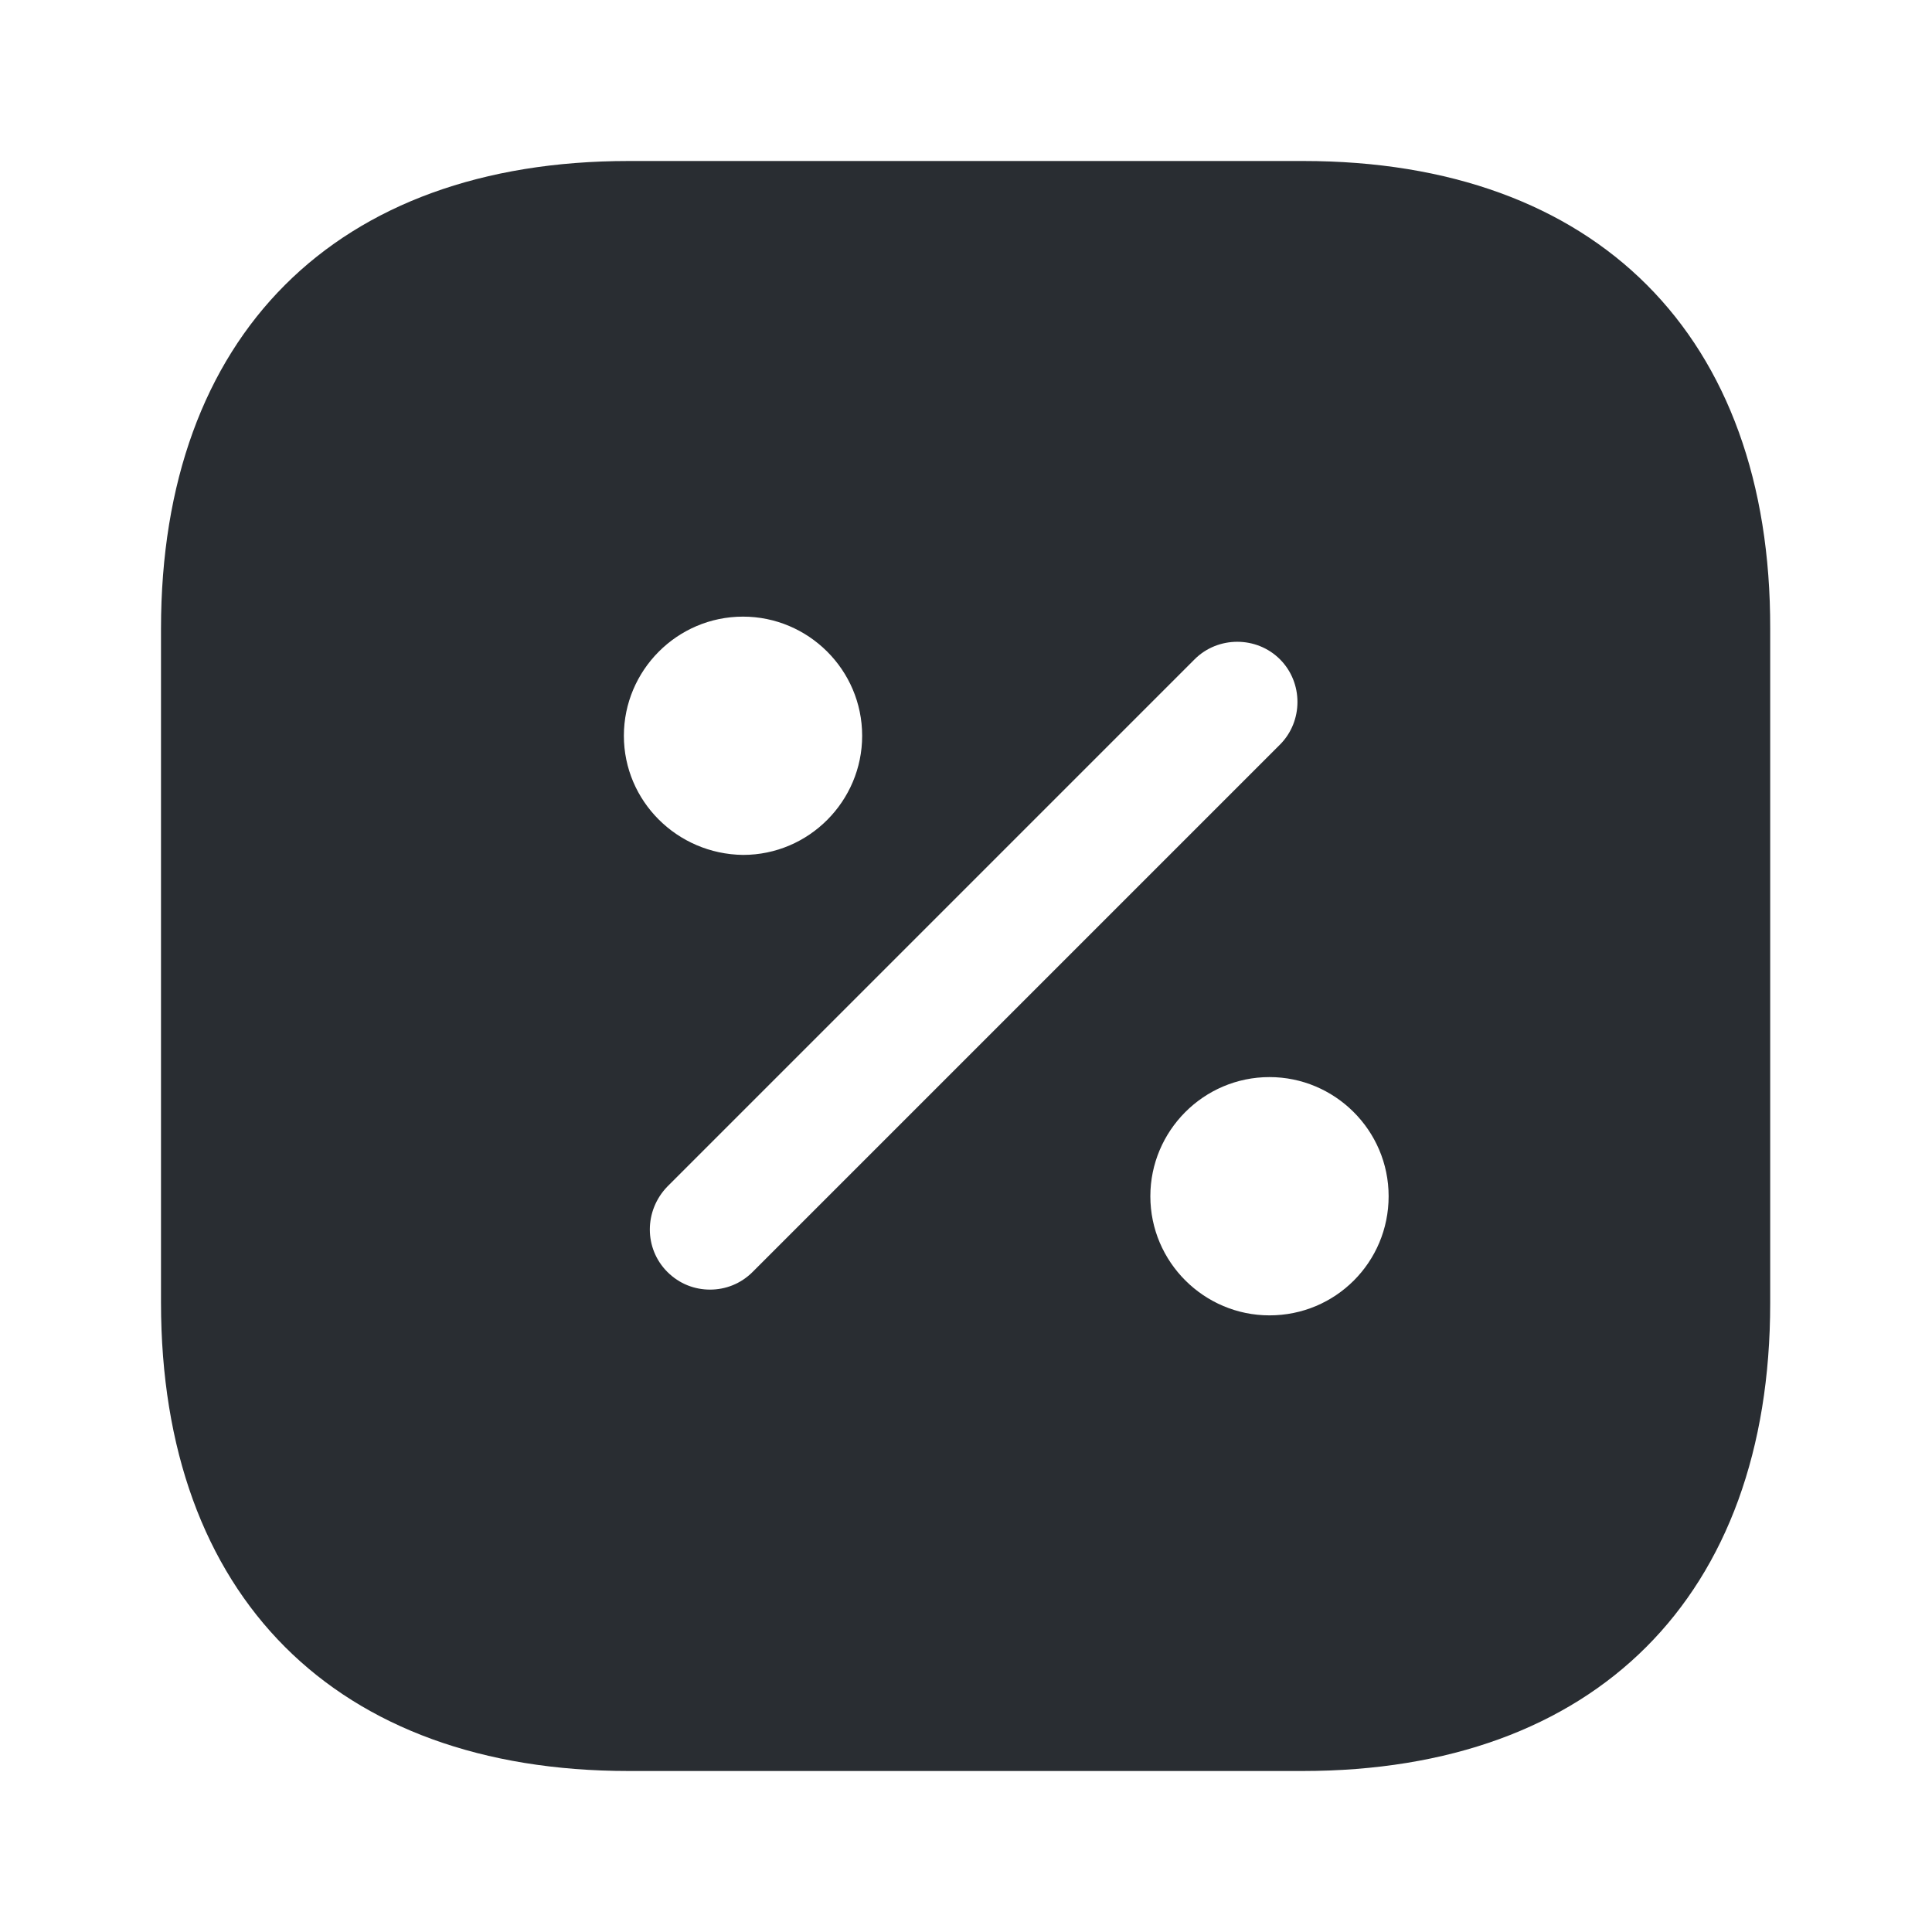 <?xml version="1.0" encoding="utf-8"?><!-- Скачано с сайта svg4.ru / Downloaded from svg4.ru -->
<svg width="800px" height="800px" viewBox="0 0 24 24" fill="none" xmlns="http://www.w3.org/2000/svg">
<path d="M16.19 2H7.81C4.17 2 2 4.17 2 7.81V16.18C2 19.83 4.17 22 7.81 22H16.18C19.82 22 21.99 19.83 21.99 16.19V7.81C22 4.17 19.83 2 16.19 2ZM7.75 9.14C7.75 8.33 8.41 7.66 9.23 7.66C10.04 7.66 10.71 8.32 10.71 9.14C10.71 9.95 10.05 10.62 9.23 10.62C8.41 10.61 7.75 9.95 7.75 9.14ZM8.82 16.02C8.63 16.02 8.44 15.95 8.29 15.8C8 15.51 8 15.04 8.29 14.74L14.84 8.19C15.13 7.9 15.61 7.9 15.9 8.19C16.19 8.48 16.19 8.96 15.9 9.25L9.35 15.8C9.2 15.95 9.01 16.02 8.82 16.02ZM15.77 16.34C14.96 16.34 14.29 15.68 14.29 14.86C14.29 14.05 14.95 13.38 15.77 13.38C16.58 13.38 17.25 14.04 17.25 14.86C17.25 15.68 16.59 16.34 15.77 16.34Z" fill="#292D32"/>
</svg>